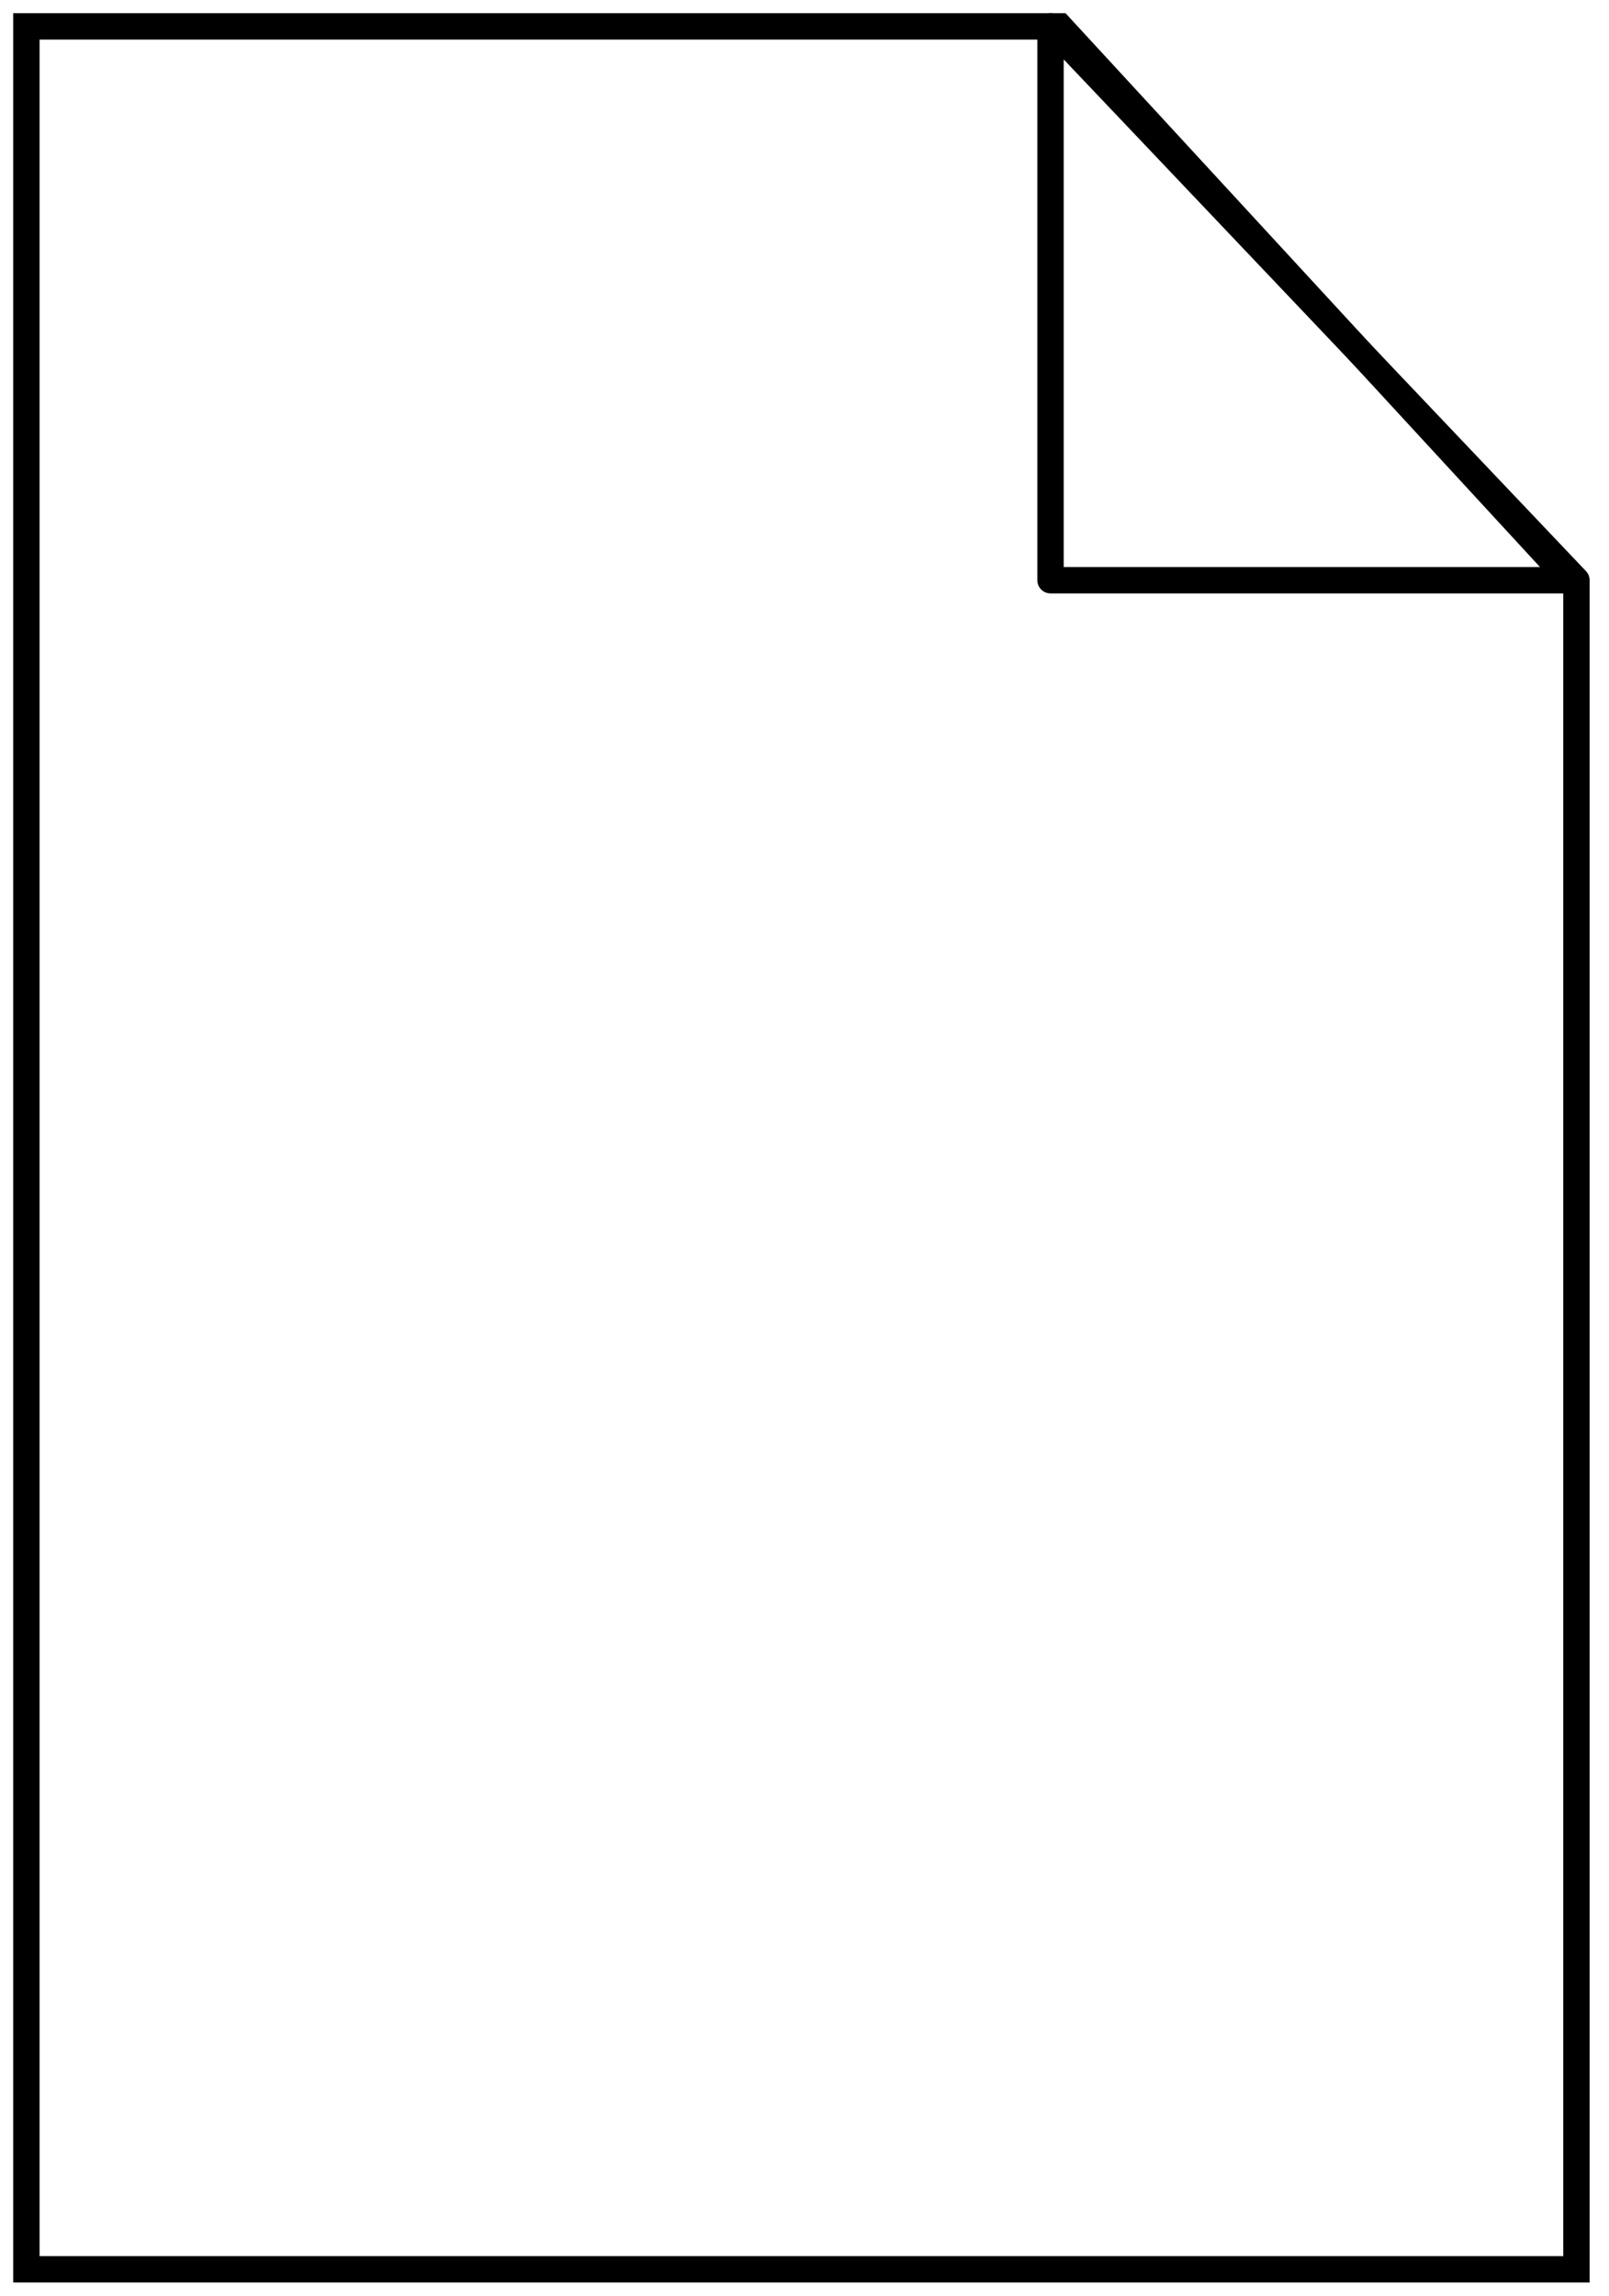 <?xml version="1.0" encoding="UTF-8"?>
<svg width="61px" height="87px" viewBox="0 0 61 87" version="1.1" xmlns="http://www.w3.org/2000/svg" xmlns:xlink="http://www.w3.org/1999/xlink">
    <title>C575CDAE-E2A7-4604-920B-C9C7581FC3CD</title>
    <g id="Page-1" stroke="none" stroke-width="1" fill="none" fill-rule="evenodd">
        <g id="Empty-State" transform="translate(-354, -969)" stroke="#000000">
            <g id="Empty-States/Medium-Copy" transform="translate(231, 970)">
                <g id="Icon" transform="translate(124, 0)">
                    <polygon id="Path" points="0 85 0 0 39.177 0 58.765 21.25 58.765 85"></polygon>
                    <polygon id="Path" stroke-linejoin="round" points="38.827 0 38.827 20.988 58.765 20.988"></polygon>
                </g>
            </g>
        </g>
    </g>
</svg>